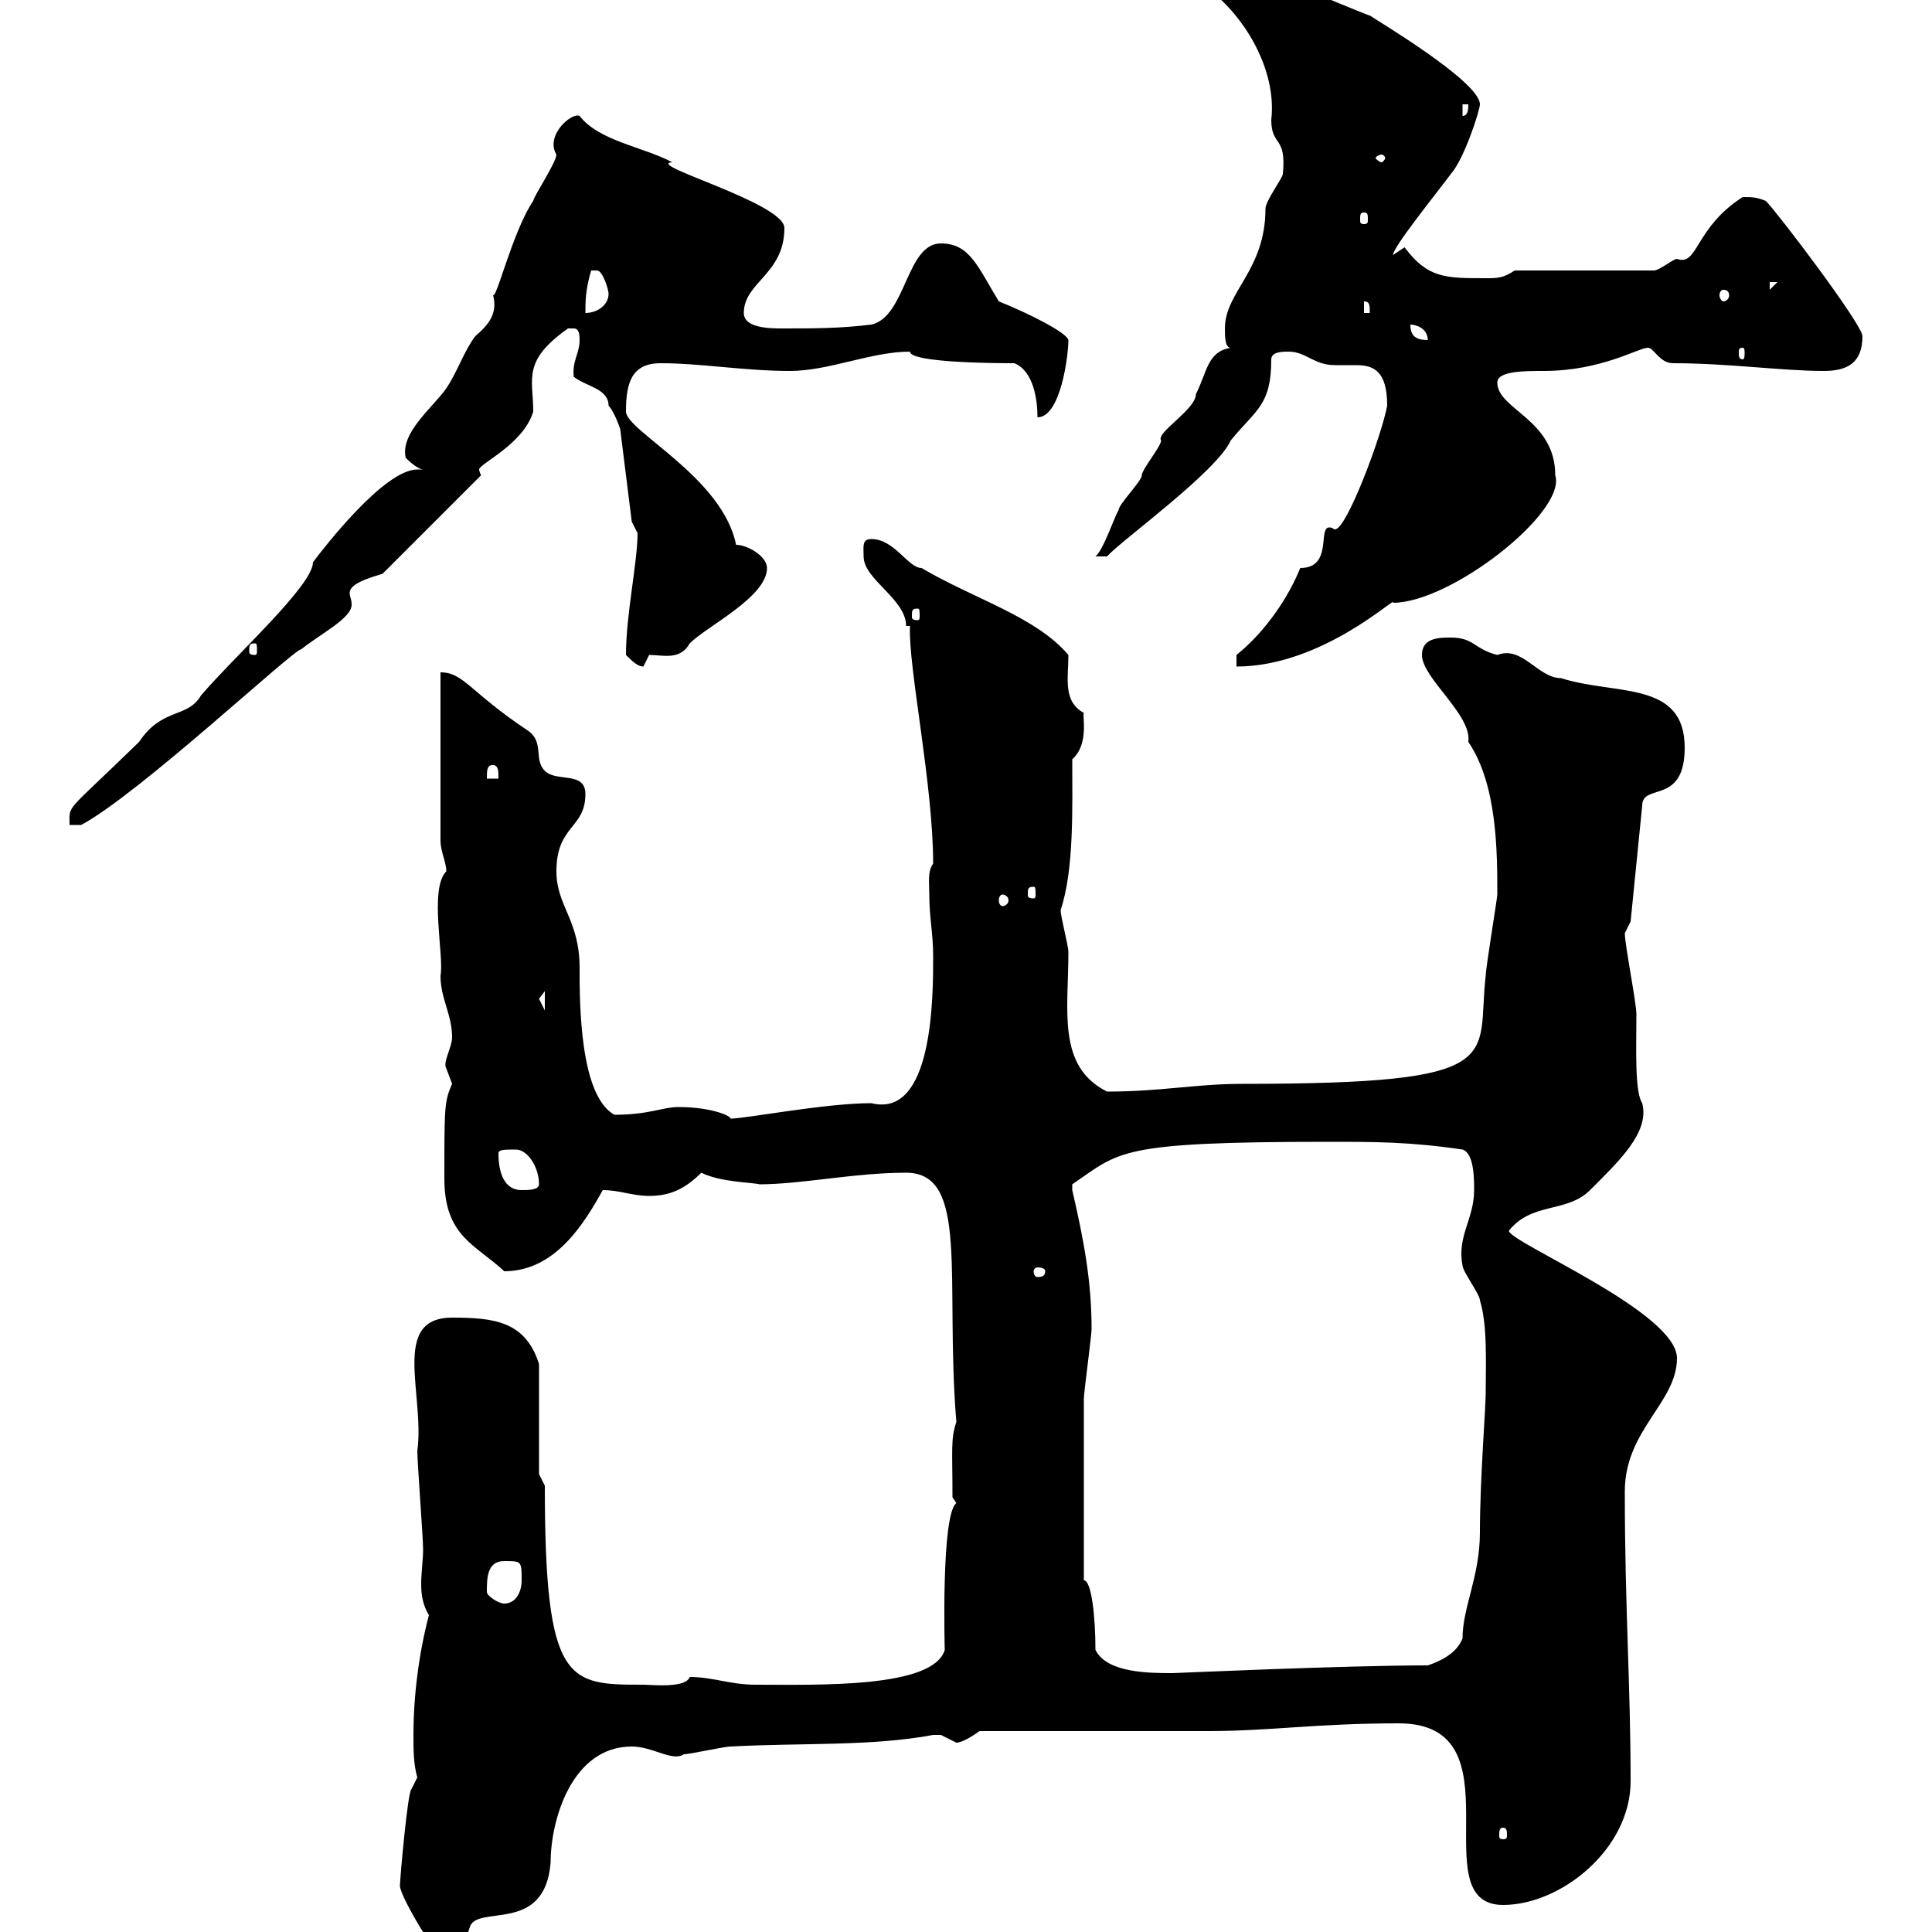 <svg xmlns="http://www.w3.org/2000/svg" xmlns:xlink="http://www.w3.org/1999/xlink" width="300" height="300"><path d="M62.10 292.80C62.10 294.60 68.40 304.80 69.30 304.80C72.90 304.80 72 301.80 72.90 299.40C73.80 295.50 84.60 300.60 85.50 289.20C85.50 282.60 88.80 271.20 98.10 271.20C101.40 271.20 104.40 273.60 106.20 272.40C107.10 272.40 112.50 271.20 113.40 271.20C124.50 270.60 135.30 271.20 144.90 269.40C144.90 269.40 144.90 269.40 146.10 269.40C146.10 269.40 148.50 270.60 148.50 270.60C149.70 270.60 152.10 268.80 152.10 268.80C157.50 268.80 182.10 268.80 187.50 268.80C197.40 268.80 204.30 267.60 217.20 267.60C236.40 267.60 220.50 295.80 233.40 295.80C242.40 295.80 253.20 287.10 253.20 276.60C253.20 261.60 252.30 249.60 252.30 231.60C252.30 222 260.40 217.80 260.40 210.90C260.40 203.70 234.30 192.90 234.30 191.10C237.90 186.60 243.30 188.40 246.90 184.80C251.40 180.30 256.20 175.80 255 171.30C253.80 169.50 254.10 162.60 254.10 157.50C254.10 155.70 252.30 146.70 252.30 144.90L253.20 143.10L255 125.10C255 121.50 261.60 125.10 261.60 116.10C261.60 105.60 250.80 108 242.40 105.30C238.80 105.30 236.40 100.20 232.50 101.70C228.90 100.80 228.90 99 225.30 99C223.50 99 220.80 99 220.80 101.70C220.80 105.30 228.60 111 228 115.20C232.50 121.80 232.50 132.30 232.50 138.90C232.50 139.50 230.70 150.30 230.70 151.50C229.20 164.40 234.90 168.30 192.90 168.30C185.70 168.30 180.30 169.50 171.90 169.50C164.10 165.60 165.90 156.90 165.90 147.90C165.90 146.70 164.70 142.50 164.70 141.30C166.80 135 166.50 125.40 166.50 117.90C169.20 115.50 168 111 168.30 110.70C165 108.90 165.90 105.30 165.90 101.70C160.80 95.70 151.20 93 143.10 88.20C141 88.20 138.90 83.70 135.30 83.70C133.80 83.70 134.10 84.90 134.10 86.40C134.10 90 140.70 93 140.70 97.20L141.30 97.20C141 103.50 144.90 121.80 144.90 134.10C144 135.30 144.30 137.10 144.30 138.90C144.30 142.50 144.90 144.90 144.90 148.50C144.90 154.80 144.90 173.70 135.30 171.30C128.10 171.30 115.80 173.70 113.40 173.70C113.70 173.40 110.70 171.90 105.30 171.90C102.90 171.90 100.80 173.10 95.40 173.10C90 170.10 90 155.70 90 150.30C90 142.80 86.40 140.70 86.40 135.30C86.40 128.10 90.90 128.70 90.90 123.30C90.90 119.70 86.40 121.50 84.60 119.70C82.80 117.90 84.60 115.20 81.90 113.40C72.90 107.40 72 104.40 68.40 104.40L68.40 130.50C68.40 132.30 69.30 133.80 69.30 135.30C66.60 138 69 148.50 68.40 151.50C68.40 155.10 70.20 157.50 70.20 161.10C70.20 162.60 68.70 165 69.30 165.90C69.30 165.90 70.20 168.30 70.20 168.30C69 171 69 171.90 69 183C69 192 73.80 193.20 78.30 197.40C86.40 197.40 90.90 189.60 93.60 184.80C96.30 184.80 98.10 185.70 100.80 185.70C103.80 185.70 106.20 184.80 108.90 182.10C111.90 183.60 117 183.60 117.90 183.90C124.50 183.90 132.60 182.10 140.70 182.10C150.60 182.10 146.70 198.60 148.50 220.80C147.60 223.50 147.90 225 147.90 232.50C147.90 232.50 148.50 233.40 148.50 233.40C146.10 235.20 146.70 256.20 146.70 256.20C144.90 262.20 126.90 261.60 117.30 261.60C113.40 261.60 110.70 260.40 107.10 260.40C106.50 262.20 101.10 261.60 99.90 261.60C88.20 261.60 84.60 261.60 84.60 230.70L83.70 228.90L83.70 211.80C81.60 205.20 76.80 204.60 70.20 204.60C60.60 204.60 66 216.60 64.80 225.30C64.80 227.10 65.70 238.80 65.70 240.60C65.70 242.10 65.40 244.20 65.40 246C65.40 247.80 65.70 249.30 66.60 250.80C65.10 256.50 64.20 263.10 64.20 269.40C64.20 271.80 64.20 273.90 64.80 276L63.90 277.80C63.30 278.10 62.10 291.90 62.10 292.80ZM233.40 283.80C234 283.80 234 284.40 234 285C234 285.30 234 285.60 233.40 285.60C232.80 285.60 232.80 285.30 232.80 285C232.80 284.40 232.80 283.80 233.40 283.80ZM170.10 256.20C170.10 251.10 169.50 245.40 168.30 245.40C168.30 236.40 168.30 222.60 168.30 217.20C168.30 216.30 169.50 207.30 169.50 206.40C169.50 198.90 168.30 192.60 166.50 184.80C166.50 184.80 166.50 184.80 166.50 183.90C174 178.80 173.40 177.30 206.40 177.30C213.60 177.30 219 177.30 227.10 178.50C228.90 179.10 228.90 183 228.90 184.80C228.90 189.30 226.20 192 227.10 196.50C227.10 197.40 229.80 201 229.80 201.90C231 205.80 230.70 211.80 230.70 216.30C230.70 218.70 229.80 229.80 229.80 237.90C229.80 244.80 227.10 249.60 227.10 254.40C226.20 256.80 223.50 258 221.70 258.60C208.80 258.60 182.40 259.80 182.10 259.80C178.50 259.80 171.90 259.80 170.10 256.20ZM75.60 247.20C75.60 245.10 75.60 242.40 78.30 242.40C81 242.40 81 242.40 81 245.40C81 247.20 80.10 249 78.30 249C77.40 249 75.60 247.80 75.60 247.20ZM162.30 197.40C162.30 198 162 198.30 161.10 198.30C160.80 198.30 160.50 198 160.50 197.40C160.50 197.10 160.80 196.80 161.10 196.80C162 196.80 162.30 197.10 162.30 197.40ZM77.40 179.10C77.40 178.50 78.30 178.50 80.10 178.50C81.90 178.50 83.70 181.20 83.70 183.90C83.70 184.80 81.90 184.80 81 184.80C78.30 184.80 77.40 182.10 77.40 179.10ZM83.70 155.10C83.70 155.10 84.60 153.90 84.60 153.90L84.60 156.90C84.60 156.90 83.70 155.10 83.70 155.10ZM155.70 138.90C156 138.90 156.60 139.20 156.60 139.80C156.60 140.40 156 140.70 155.70 140.70C155.40 140.70 155.10 140.40 155.10 139.80C155.10 139.20 155.40 138.90 155.70 138.90ZM160.50 137.70C160.80 137.70 160.80 138 160.80 138.90C160.80 139.20 160.80 139.50 160.50 139.50C159.60 139.50 159.60 139.20 159.60 138.90C159.60 138 159.60 137.70 160.50 137.70ZM21.60 115.20C9.90 126.60 10.80 124.80 10.80 128.10L12.60 128.10C21.60 123.30 45.60 100.80 46.80 100.80C49.80 98.40 54.60 96 54.60 93.90C54.60 93 54.30 92.70 54.30 92.10C54.30 91.20 55.20 90.30 59.40 89.10L74.70 73.80C74.40 73.20 74.40 72.90 74.40 72.90C74.40 72 81.30 69 82.80 63.90C82.80 58.80 81 56.10 88.20 51C88.20 51 88.20 51 89.10 51C90 51 90 52.20 90 52.80C90 54.90 88.80 56.10 89.10 58.50C90.90 60 94.50 60.30 94.50 63C95.40 63.90 96.30 66.60 96.30 66.60L98.10 81C98.10 81 99 82.80 99 82.80C99 87.30 97.20 95.40 97.20 101.70C98.10 102.60 99 103.50 99.90 103.50L100.80 101.70C102.90 101.70 105.60 102.60 107.10 99.90C109.80 97.20 119.10 92.70 119.10 88.20C119.10 86.40 116.10 84.60 114.30 84.60C112.20 74.10 97.20 66.90 97.20 63.90C97.20 59.40 98.10 56.40 102.60 56.40C108.90 56.40 115.50 57.60 122.70 57.60C128.70 57.60 135.30 54.60 141.30 54.60C141.30 56.40 155.70 56.40 157.50 56.40C160.50 57.60 161.10 62.10 161.10 64.80C164.70 64.80 165.90 55.20 165.90 52.80C165.60 51.60 159.60 48.60 155.10 46.80C151.80 41.40 150.60 37.80 146.10 37.80C140.70 37.80 140.70 49.20 135.30 50.40C130.50 51 126.30 51 121.50 51C119.70 51 115.50 51 115.50 48.60C115.50 43.80 121.80 42.60 121.80 35.40C121.80 31.50 99.90 25.50 104.40 25.20C99.90 22.80 93 21.90 90 18C88.80 17.40 84.60 21 86.40 24C86.40 25.20 82.80 30.60 82.80 31.20C79.50 36 76.80 47.70 76.50 45.60C77.40 48.60 75.90 50.40 73.80 52.20C72 54.60 71.10 57.60 69.30 60.30C67.20 63.30 62.10 67.20 63 71.10C63 71.10 64.80 72.90 65.70 72.90C65.40 72.90 65.10 72.90 64.80 72.90C59.70 72.90 50.40 84.90 48.60 87.30C48.60 90.90 36.60 101.70 31.20 108C29.10 111.60 25.20 109.80 21.60 115.20ZM76.50 118.80C77.40 118.80 77.40 119.70 77.40 120.90L75.60 120.90C75.60 119.70 75.60 118.80 76.50 118.80ZM192 101.70L192 103.50C205.50 103.50 217.20 92.10 216.30 93.60C225.30 93.60 243.30 79.50 241.50 73.80C241.50 65.10 232.50 63.60 232.50 59.40C232.50 57.60 236.70 57.60 239.70 57.60C248.70 57.60 254.40 54 255.90 54C256.80 54 257.70 56.40 259.80 56.40C268.50 56.40 276.60 57.60 283.20 57.60C286.80 57.60 289.20 56.40 289.20 52.20C289.20 50.40 276 33 274.20 31.20C272.70 30.60 272.10 30.60 270.60 30.60C263.10 35.40 263.70 41.40 260.40 40.20C259.80 40.20 257.70 42 256.80 42L235.20 42C233.40 43.20 232.50 43.20 230.70 43.20C224.40 43.20 221.70 43.20 218.10 38.40L216.30 39.60C216.30 38.40 222.60 30.60 225.30 27C227.40 24.60 229.80 17.10 229.80 16.20C229.80 12.60 213 2.70 212.70 2.40C213 2.70 198.30-3.60 197.40-3.60C195.60-4.80 190.20-4.80 187.50-4.80L187.50-1.80C193.20 2.40 198.30 10.80 197.40 18.60C197.40 22.80 199.80 21 199.20 27C199.20 27.60 196.50 31.20 196.50 32.40C196.50 42 190.20 45.30 190.20 51C190.20 52.20 190.20 54 191.10 54C187.50 54.60 187.50 57.60 185.70 61.20C185.70 63.60 179.40 67.20 180.30 68.40C180.30 69.30 177.30 72.90 177.30 73.80C177.30 74.70 173.70 78.30 173.70 79.20C173.10 80.10 171.30 85.50 170.10 86.40L171.90 86.40C174 84 189 73.20 191.10 68.40C195 63.60 197.40 63 197.40 55.80C197.40 54.60 199.20 54.60 200.10 54.60C202.80 54.60 204 56.70 207.30 56.70C208.20 56.70 209.40 56.70 210.60 56.70C213.30 56.70 215.40 57.60 215.40 63C214.50 67.80 209.10 82.20 207.30 82.20C207 82.20 207 81.90 206.40 81.90C204.60 81.90 207 88.20 201.90 88.20C200.10 92.70 196.50 98.10 192 101.70ZM39.60 99.90C39.90 99.90 39.90 100.20 39.90 101.10C39.90 101.40 39.90 101.70 39.60 101.70C38.70 101.70 38.70 101.40 38.70 101.10C38.70 100.20 38.70 99.90 39.60 99.90ZM142.50 94.50C142.80 94.50 142.80 94.80 142.80 95.70C142.80 96 142.80 96.30 142.50 96.30C141.60 96.30 141.60 96 141.60 95.70C141.60 94.80 141.60 94.50 142.50 94.50ZM270.60 54C270.90 54 270.90 54.30 270.90 54.90C270.90 55.20 270.90 55.80 270.60 55.80C270 55.80 270 55.20 270 54.90C270 54.30 270 54 270.60 54ZM219 50.40C219.90 50.40 221.70 51 221.70 52.80C219.90 52.80 219 52.20 219 50.40ZM91.80 42C91.80 42 91.80 42 92.70 42C93.60 42 94.50 45 94.50 45.60C94.50 47.40 92.70 48.60 90.90 48.60C90.90 46.80 90.90 45 91.80 42ZM211.80 46.80C212.70 46.80 212.70 47.40 212.70 48.60L211.80 48.60ZM267.60 45C268.20 45 268.50 45.30 268.50 45.90C268.50 46.20 268.20 46.80 267.60 46.80C267.30 46.80 267 46.20 267 45.90C267 45.30 267.30 45 267.60 45ZM274.80 43.80L276 43.80L274.80 45ZM211.80 33C212.40 33 212.40 33.30 212.40 34.20C212.40 34.50 212.40 34.80 211.80 34.80C211.20 34.80 211.20 34.50 211.20 34.20C211.20 33.30 211.20 33 211.80 33ZM214.50 24C214.80 24 215.10 24.30 215.10 24.60C215.10 24.60 214.80 25.20 214.50 25.20C214.20 25.20 213.60 24.60 213.60 24.60C213.60 24.30 214.20 24 214.50 24ZM227.10 16.20L228 16.20C228 16.80 228 18 227.10 18Z"/></svg>